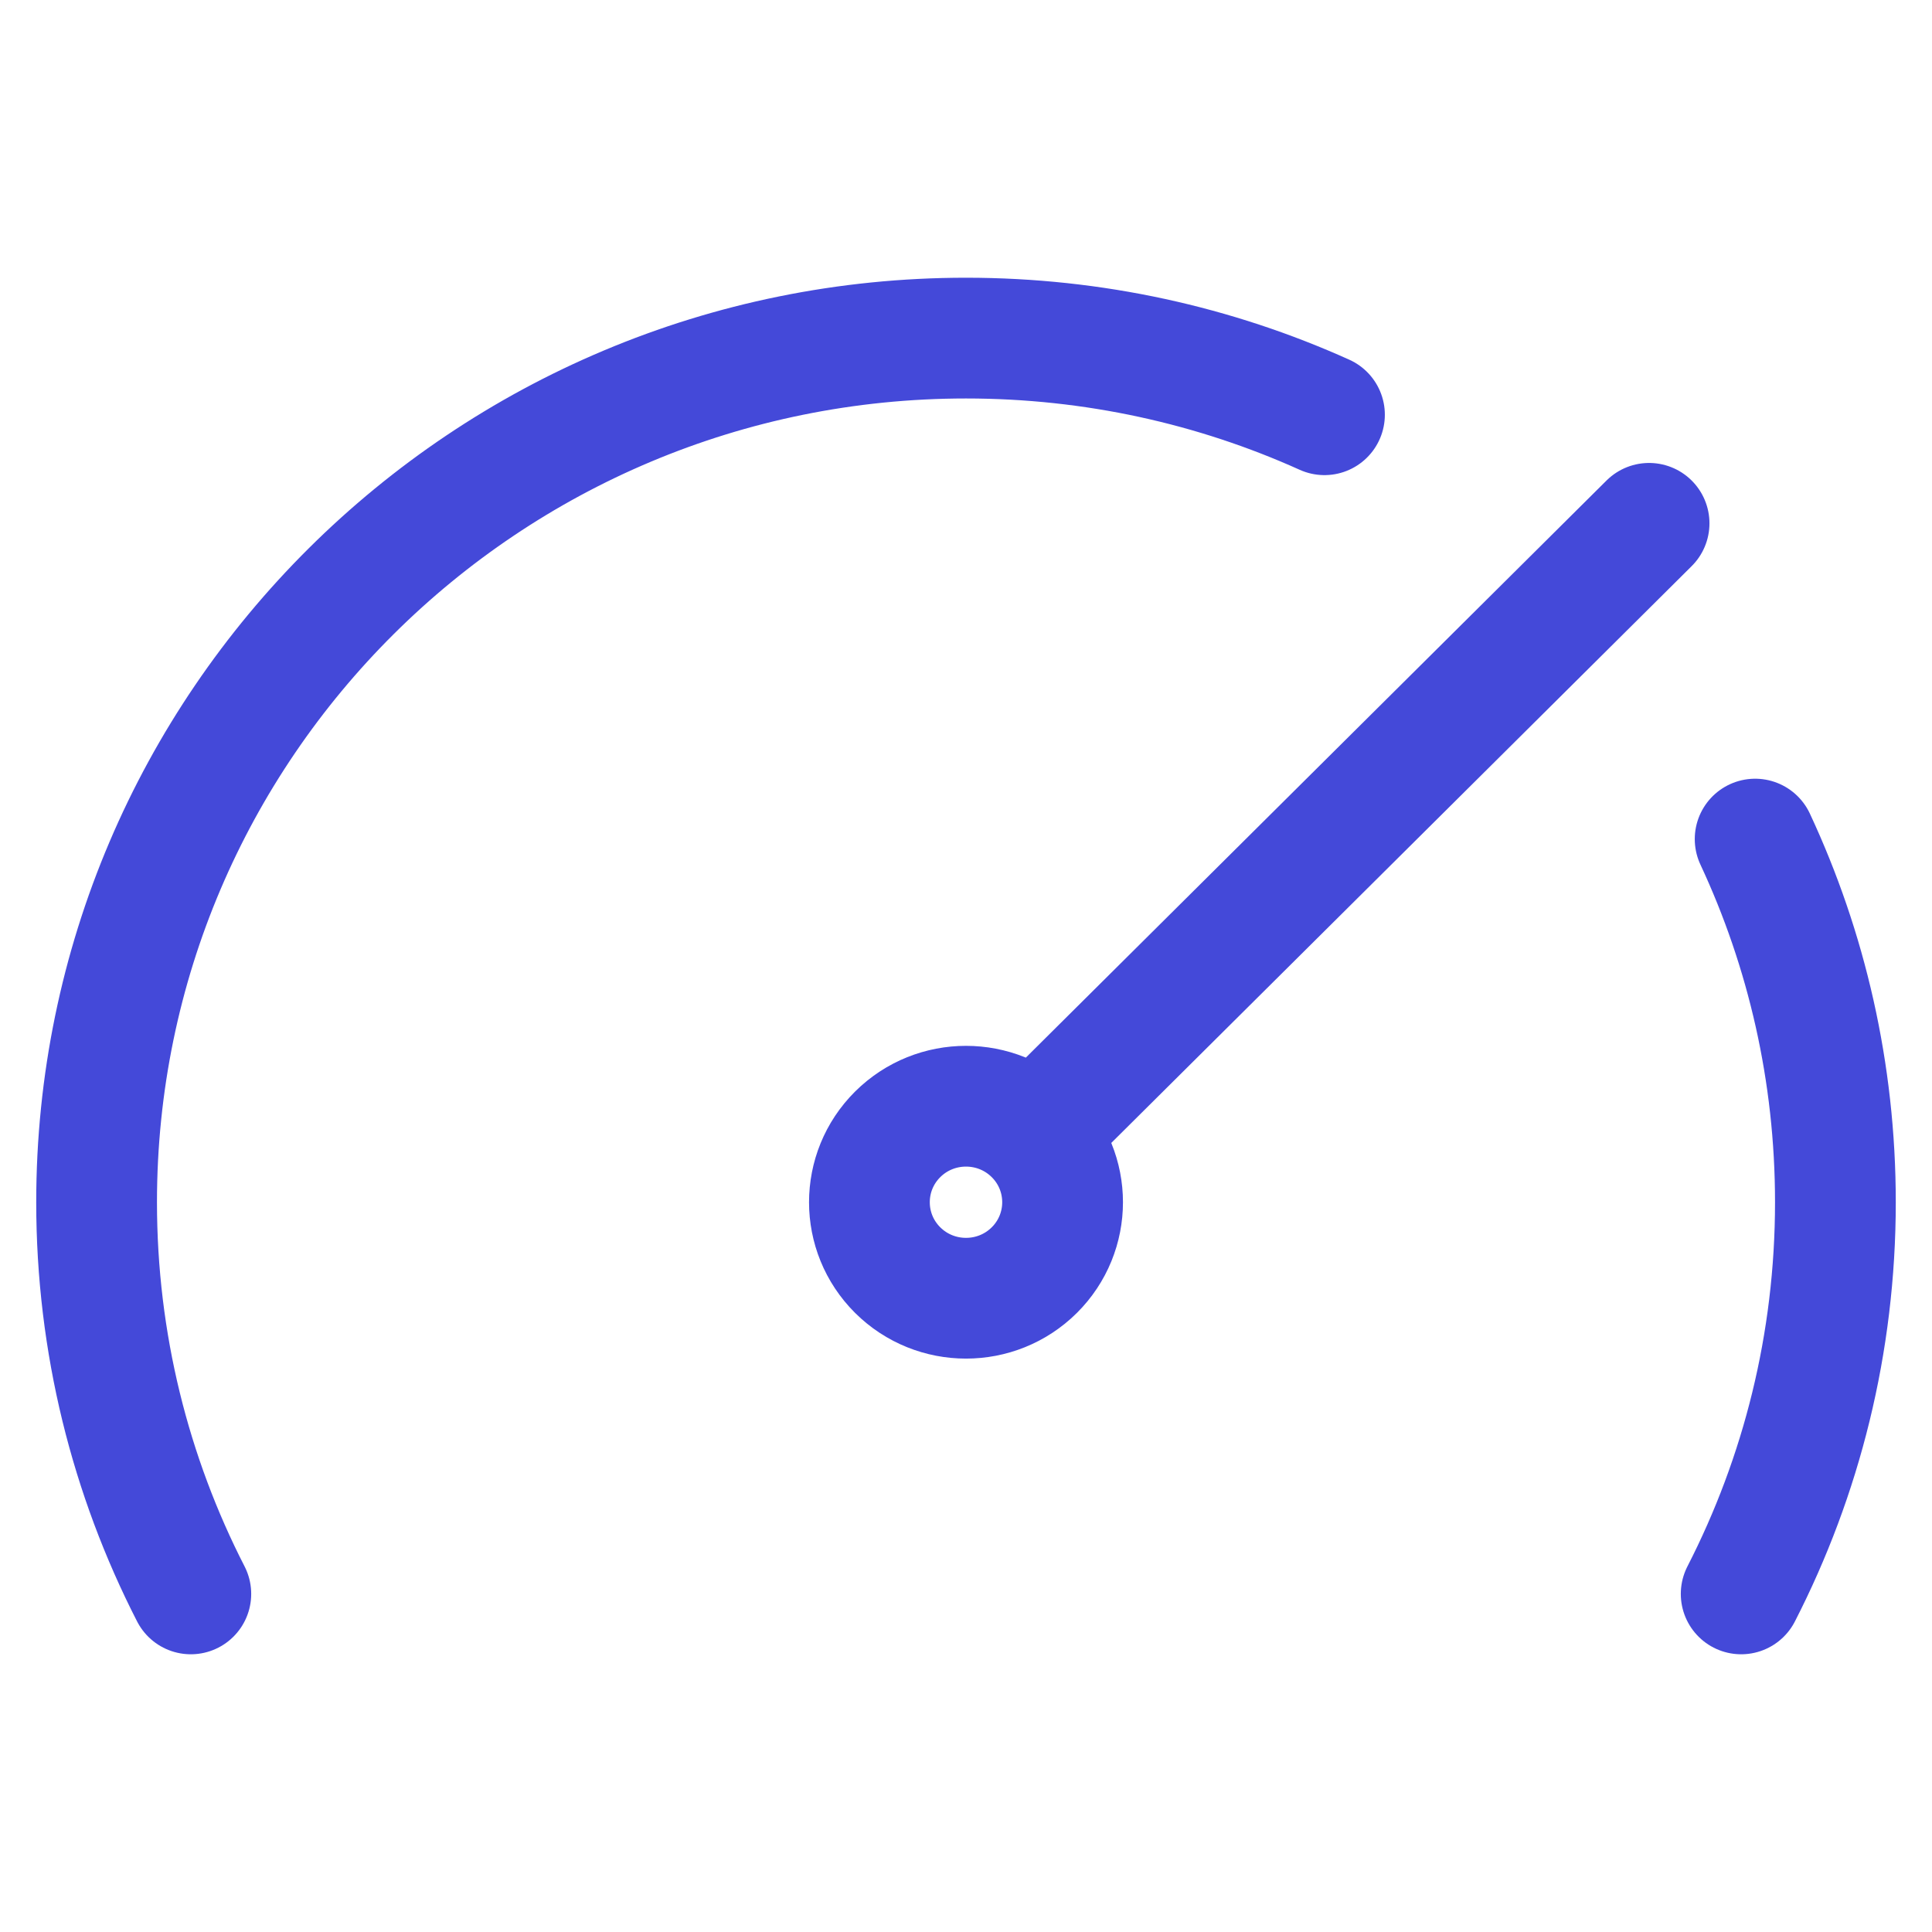 <svg xmlns="http://www.w3.org/2000/svg" viewBox="0 0 48 48" fill="none">
<path d="M43.259 39.6C44.756 36.679 45.6 33.372 45.6 29.869C45.6 26.646 44.886 23.59 43.606 20.847M4.741 39.6C3.244 36.679 2.4 33.372 2.4 29.869C2.4 18.012 12.071 8.4 24 8.4C27.175 8.4 30.191 9.081 32.906 10.304M25.697 28.182C24.76 27.251 23.24 27.251 22.303 28.182C21.366 29.114 21.366 30.624 22.303 31.556C23.24 32.487 24.76 32.487 25.697 31.556C26.634 30.624 26.634 29.114 25.697 28.182ZM25.697 28.182L40.971 13.002" stroke="#4449D9" stroke-width="3" stroke-linecap="round" stroke-linejoin="round"/>
</svg>